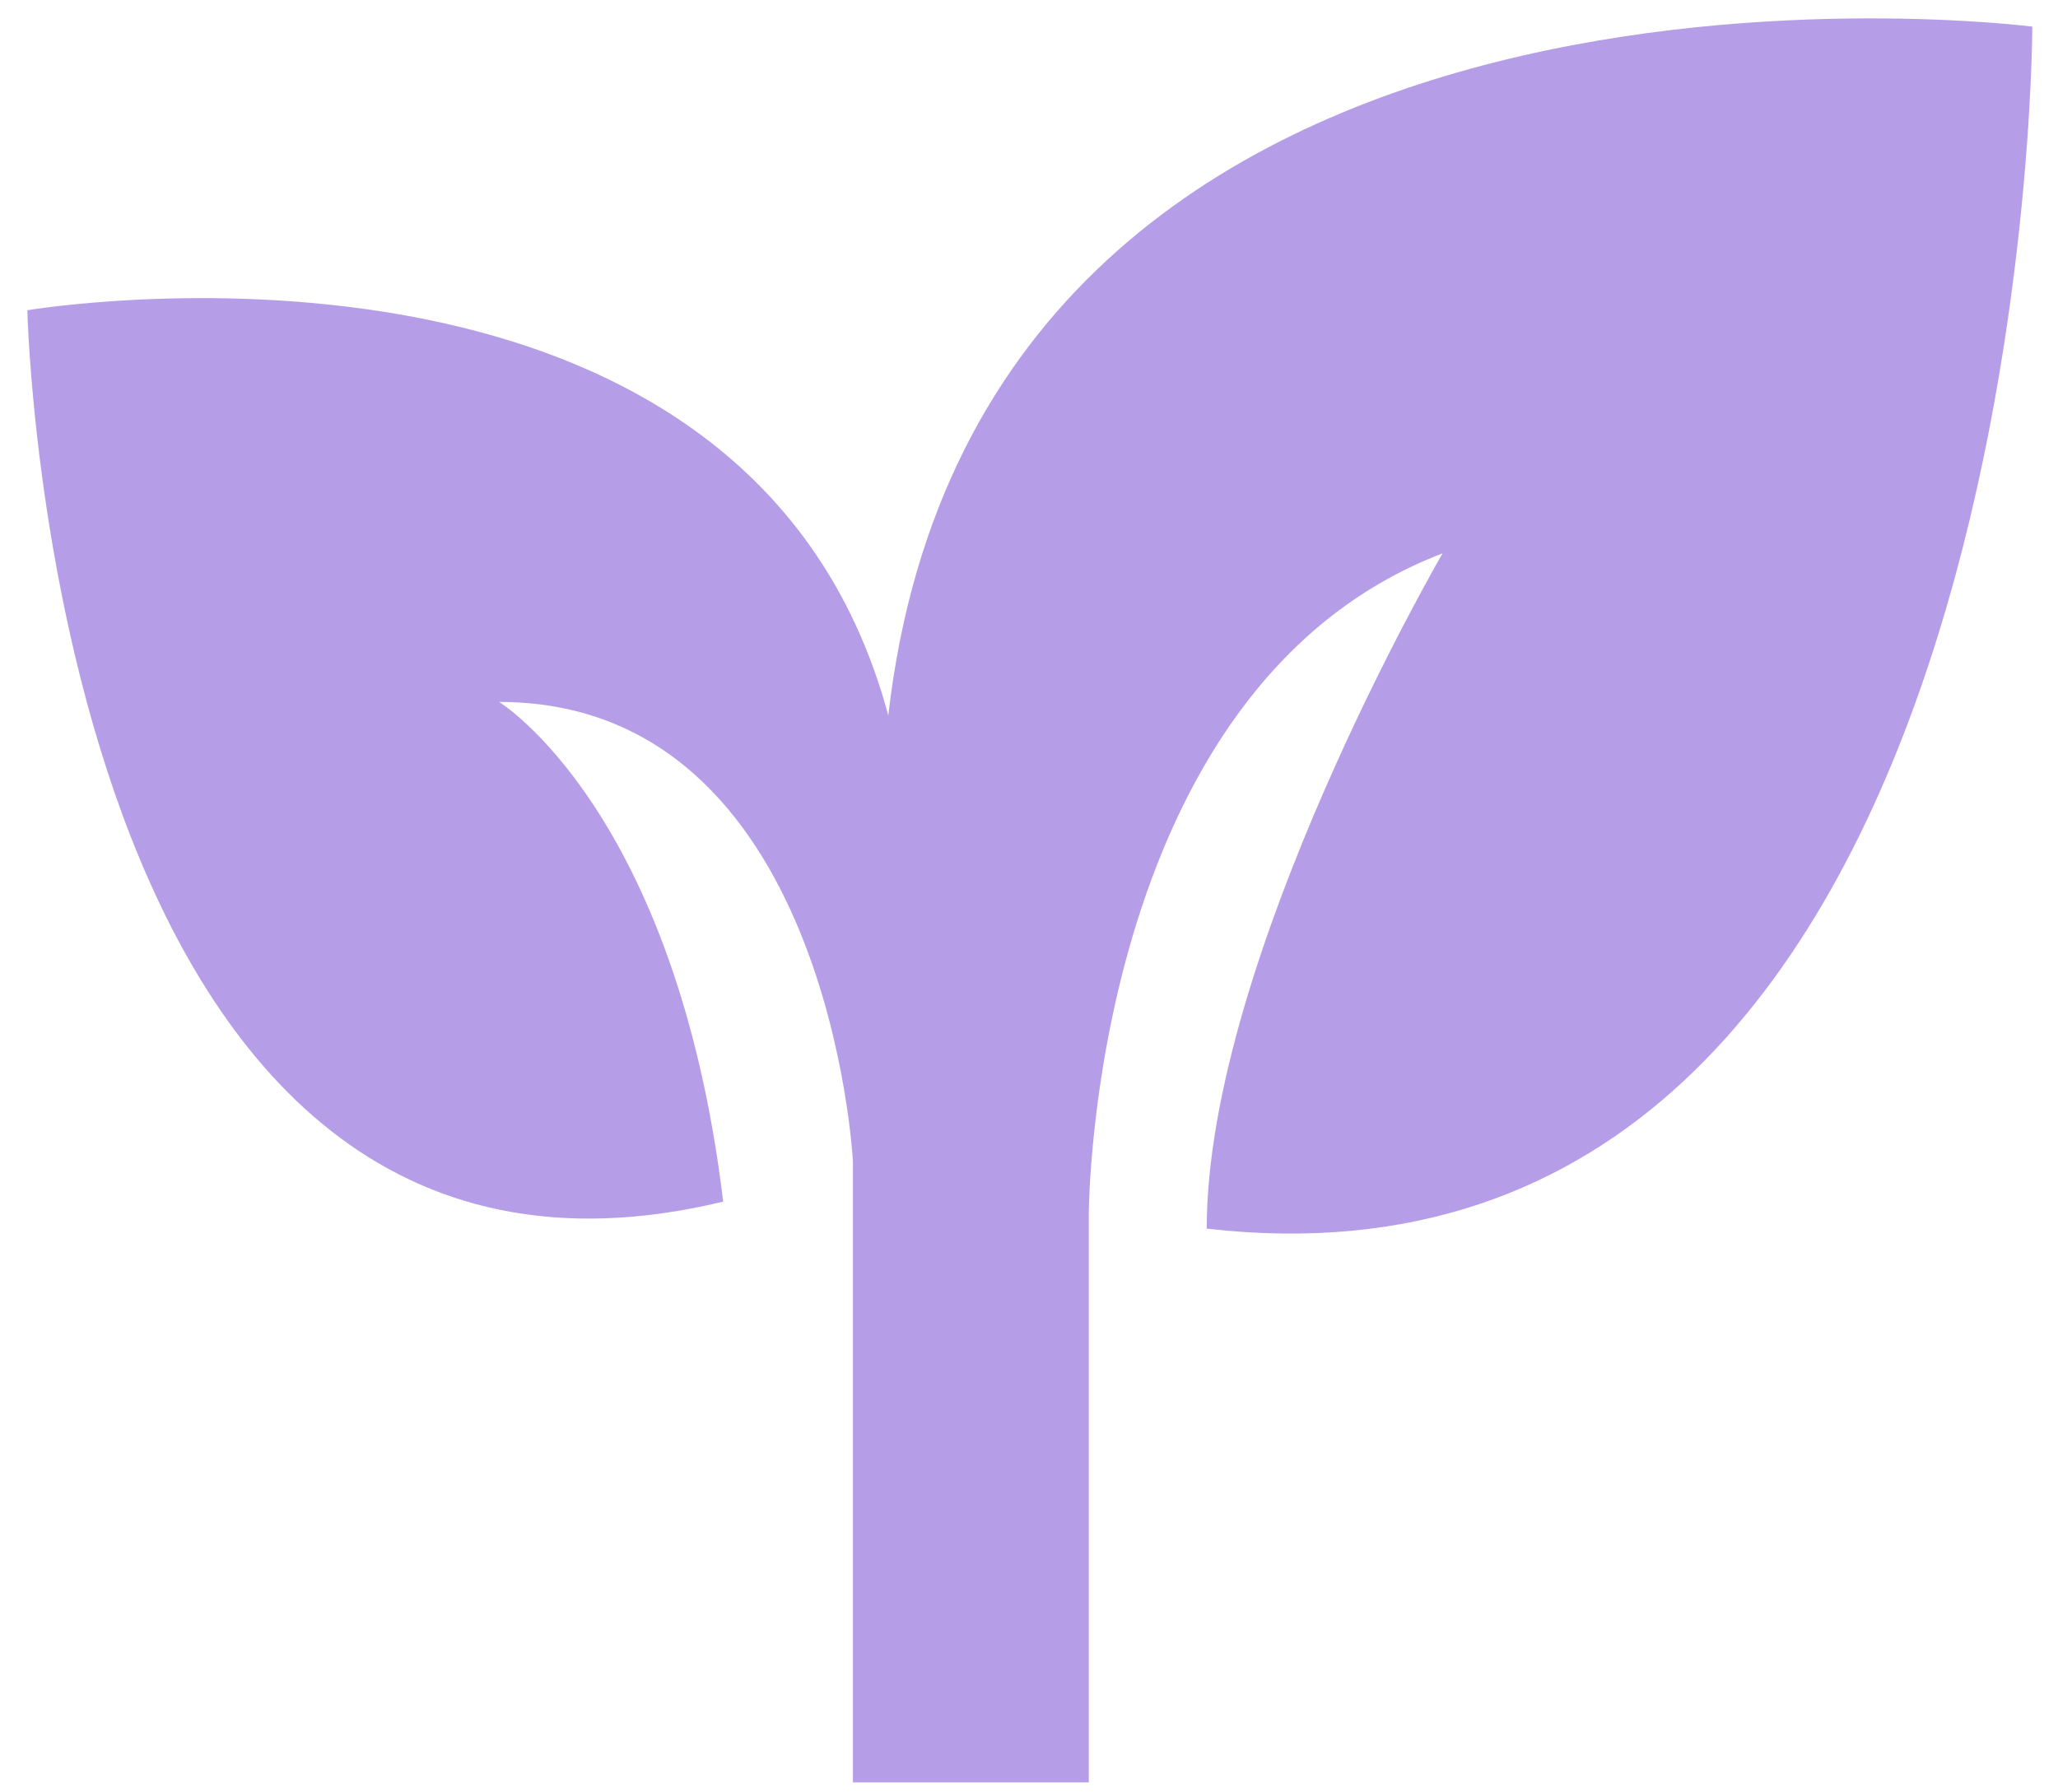 <svg width="62" height="54" viewBox="0 0 62 54" fill="none" xmlns="http://www.w3.org/2000/svg">
<path fill-rule="evenodd" clip-rule="evenodd" d="M0.824 9.347C0.824 9.347 22.497 5.685 26.761 21.555C29.604 -3.267 61.226 0.802 61.226 0.802C61.226 0.802 61.226 39.866 36.354 37.017C36.354 28.879 43.46 16.672 43.46 16.672C32.801 20.741 32.801 36.61 32.801 36.61V53.701H25.695V34.983C25.695 34.983 24.985 21.148 15.036 21.148C15.036 21.148 20.366 24.403 21.787 36.203C1.534 41.087 0.824 9.347 0.824 9.347Z" fill="#B59EE7"/>
</svg>
